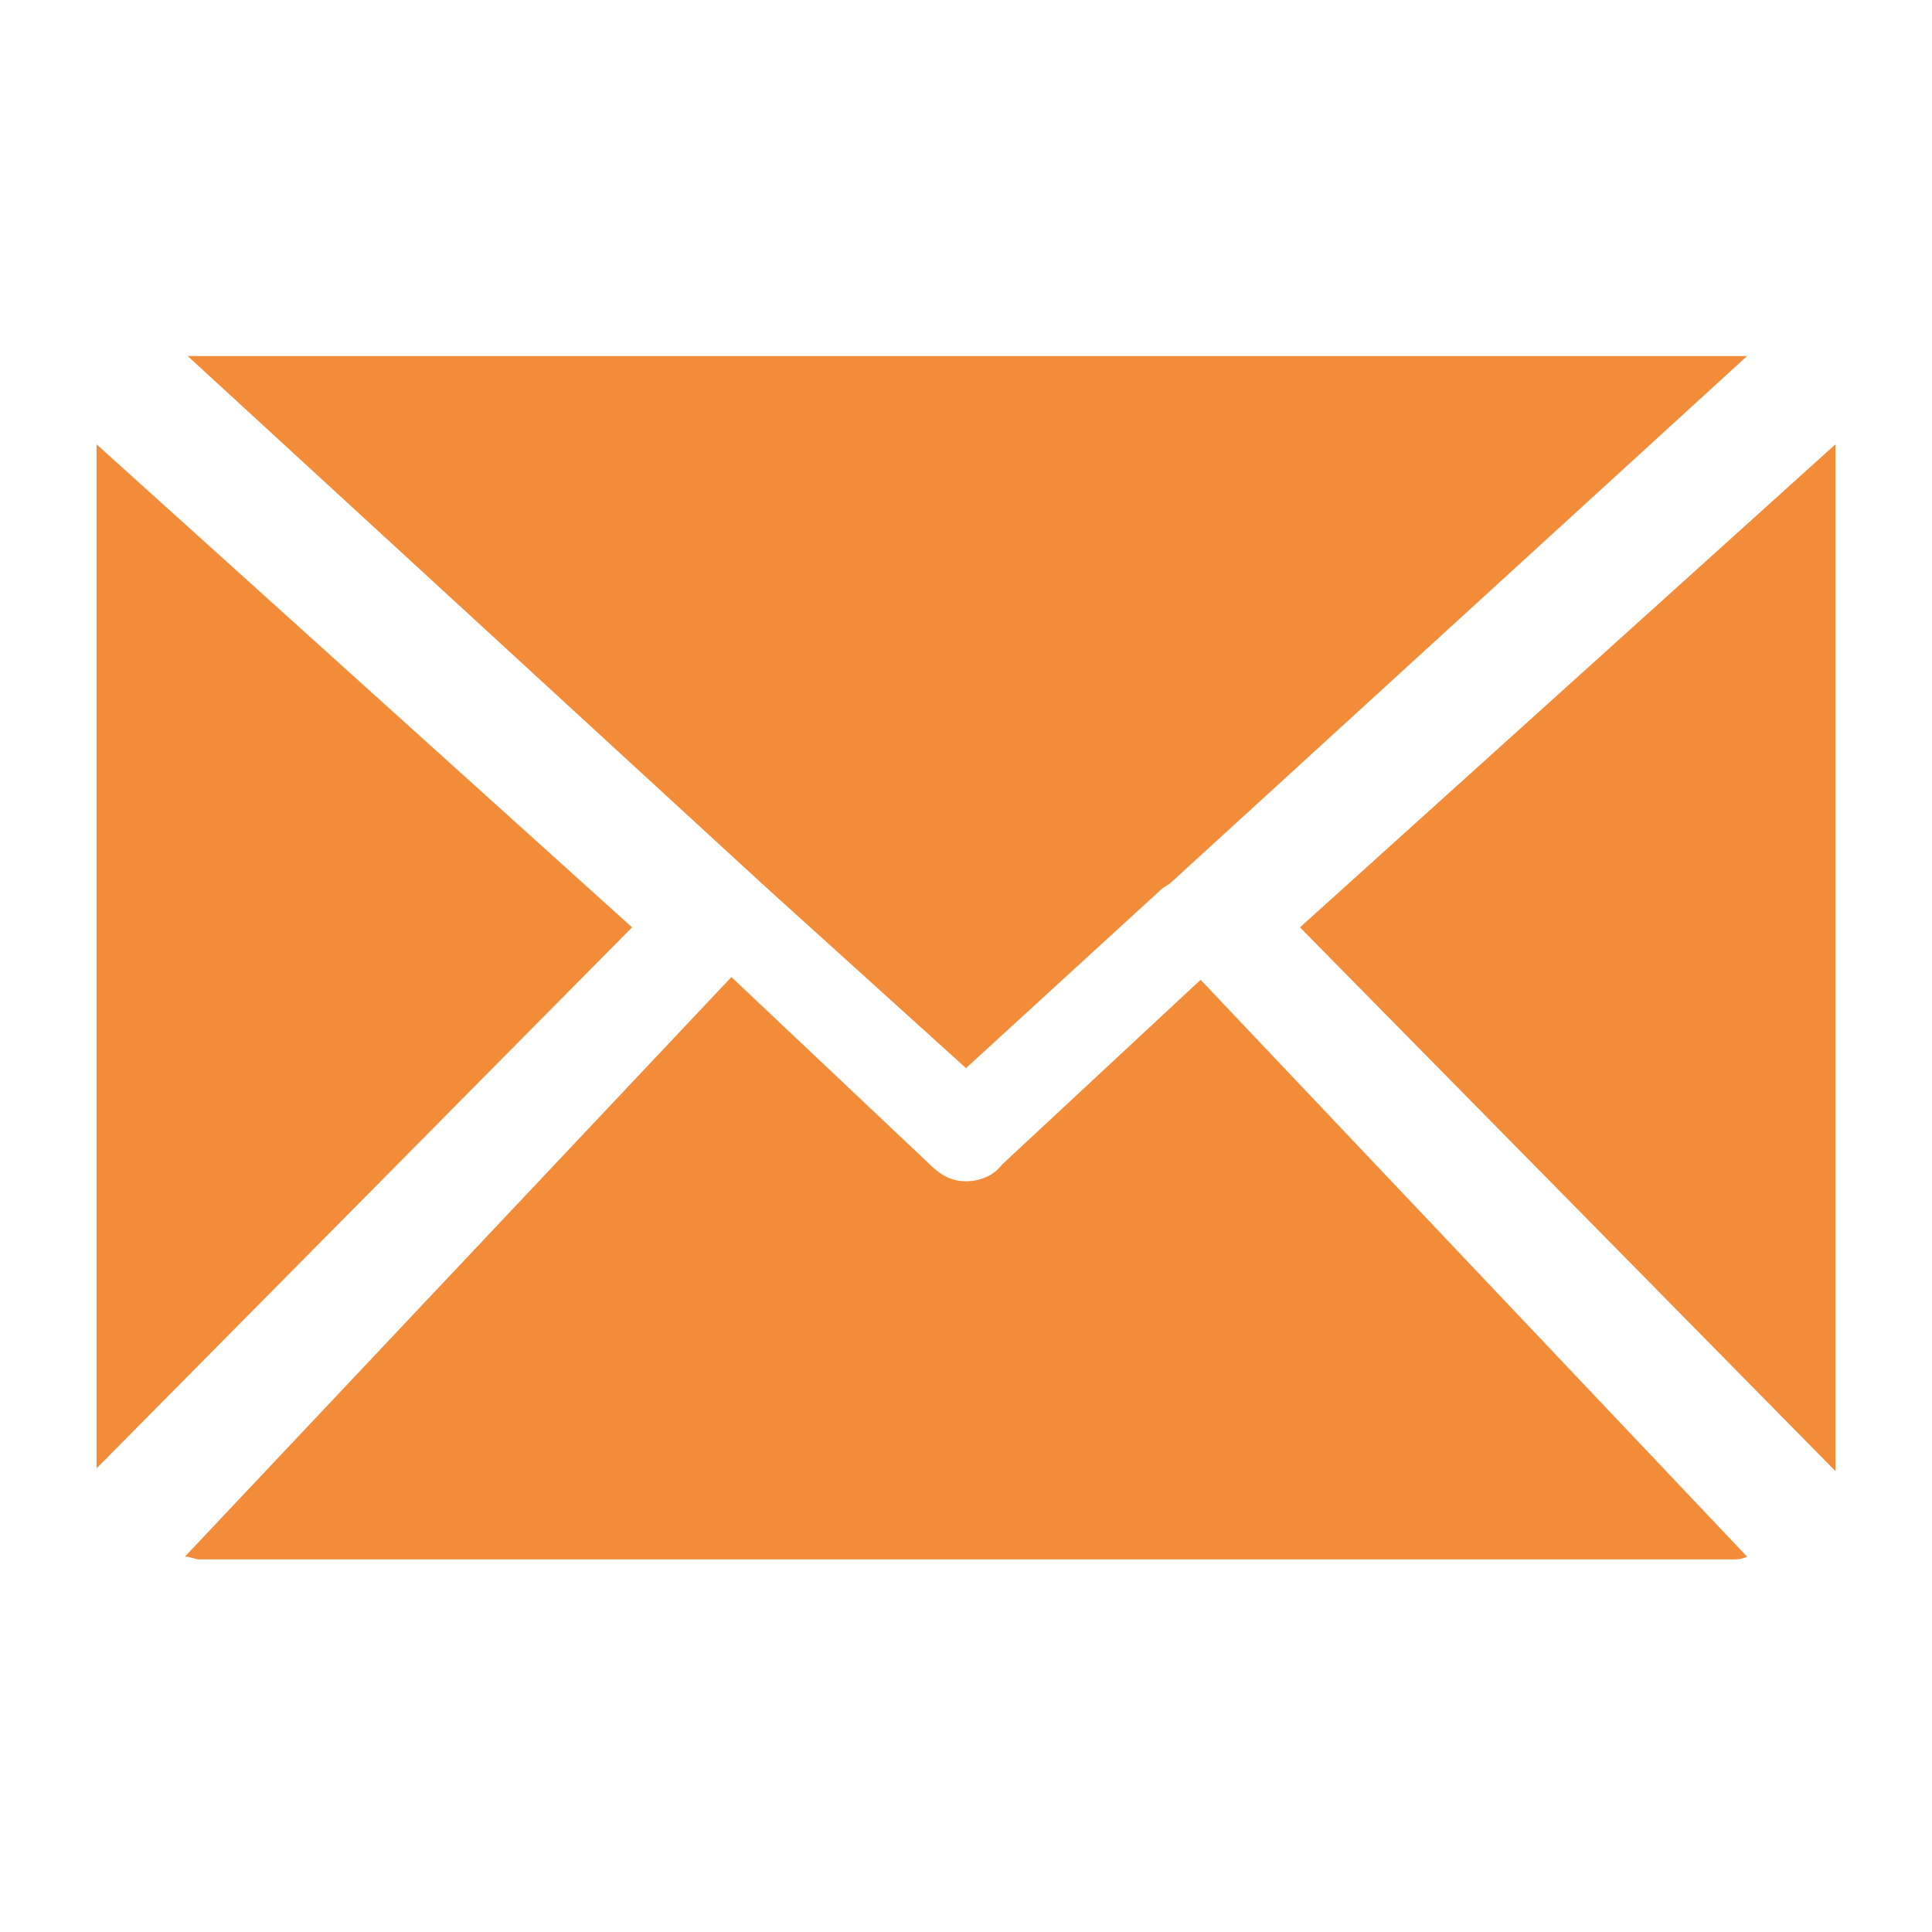 <?xml version="1.0" encoding="UTF-8"?>
<svg xmlns="http://www.w3.org/2000/svg" version="1.2" viewBox="0 0 70 70" width="70" height="70">
  <title>Email black</title>
  <style>
		.s0 { fill: #f28c38 } 
	</style>
  <path class="s0" d="m27.7 32.1q0.1 0.1 0 0l7.3 6.6 7.1-6.5 0.3-0.2 20.9-19.1c-0.2 0-0.4 0-0.5 0h-55.5c-0.2 0-0.4 0-0.5 0l20.9 19.2z"></path>
  <path class="s0" d="m3.5 16.1q0 0.2 0 0.4v36.2c0 0.2 0 0.4 0 0.5l19.4-19.6z"></path>
  <path class="s0" d="m36.3 42.2c-0.3 0.4-0.8 0.6-1.3 0.6-0.5 0-0.9-0.2-1.3-0.6l-7.2-6.8-19.8 21c0.2 0 0.4 0.1 0.5 0.1h55.6c0.1 0 0.3 0 0.5-0.1l-19.8-20.9z"></path>
  <path class="s0" d="m66.5 16.1l-19.4 17.5 19.4 19.7c0-0.2 0-0.4 0-0.5v-36.2c0-0.2 0-0.4 0-0.5z"></path>
</svg>
